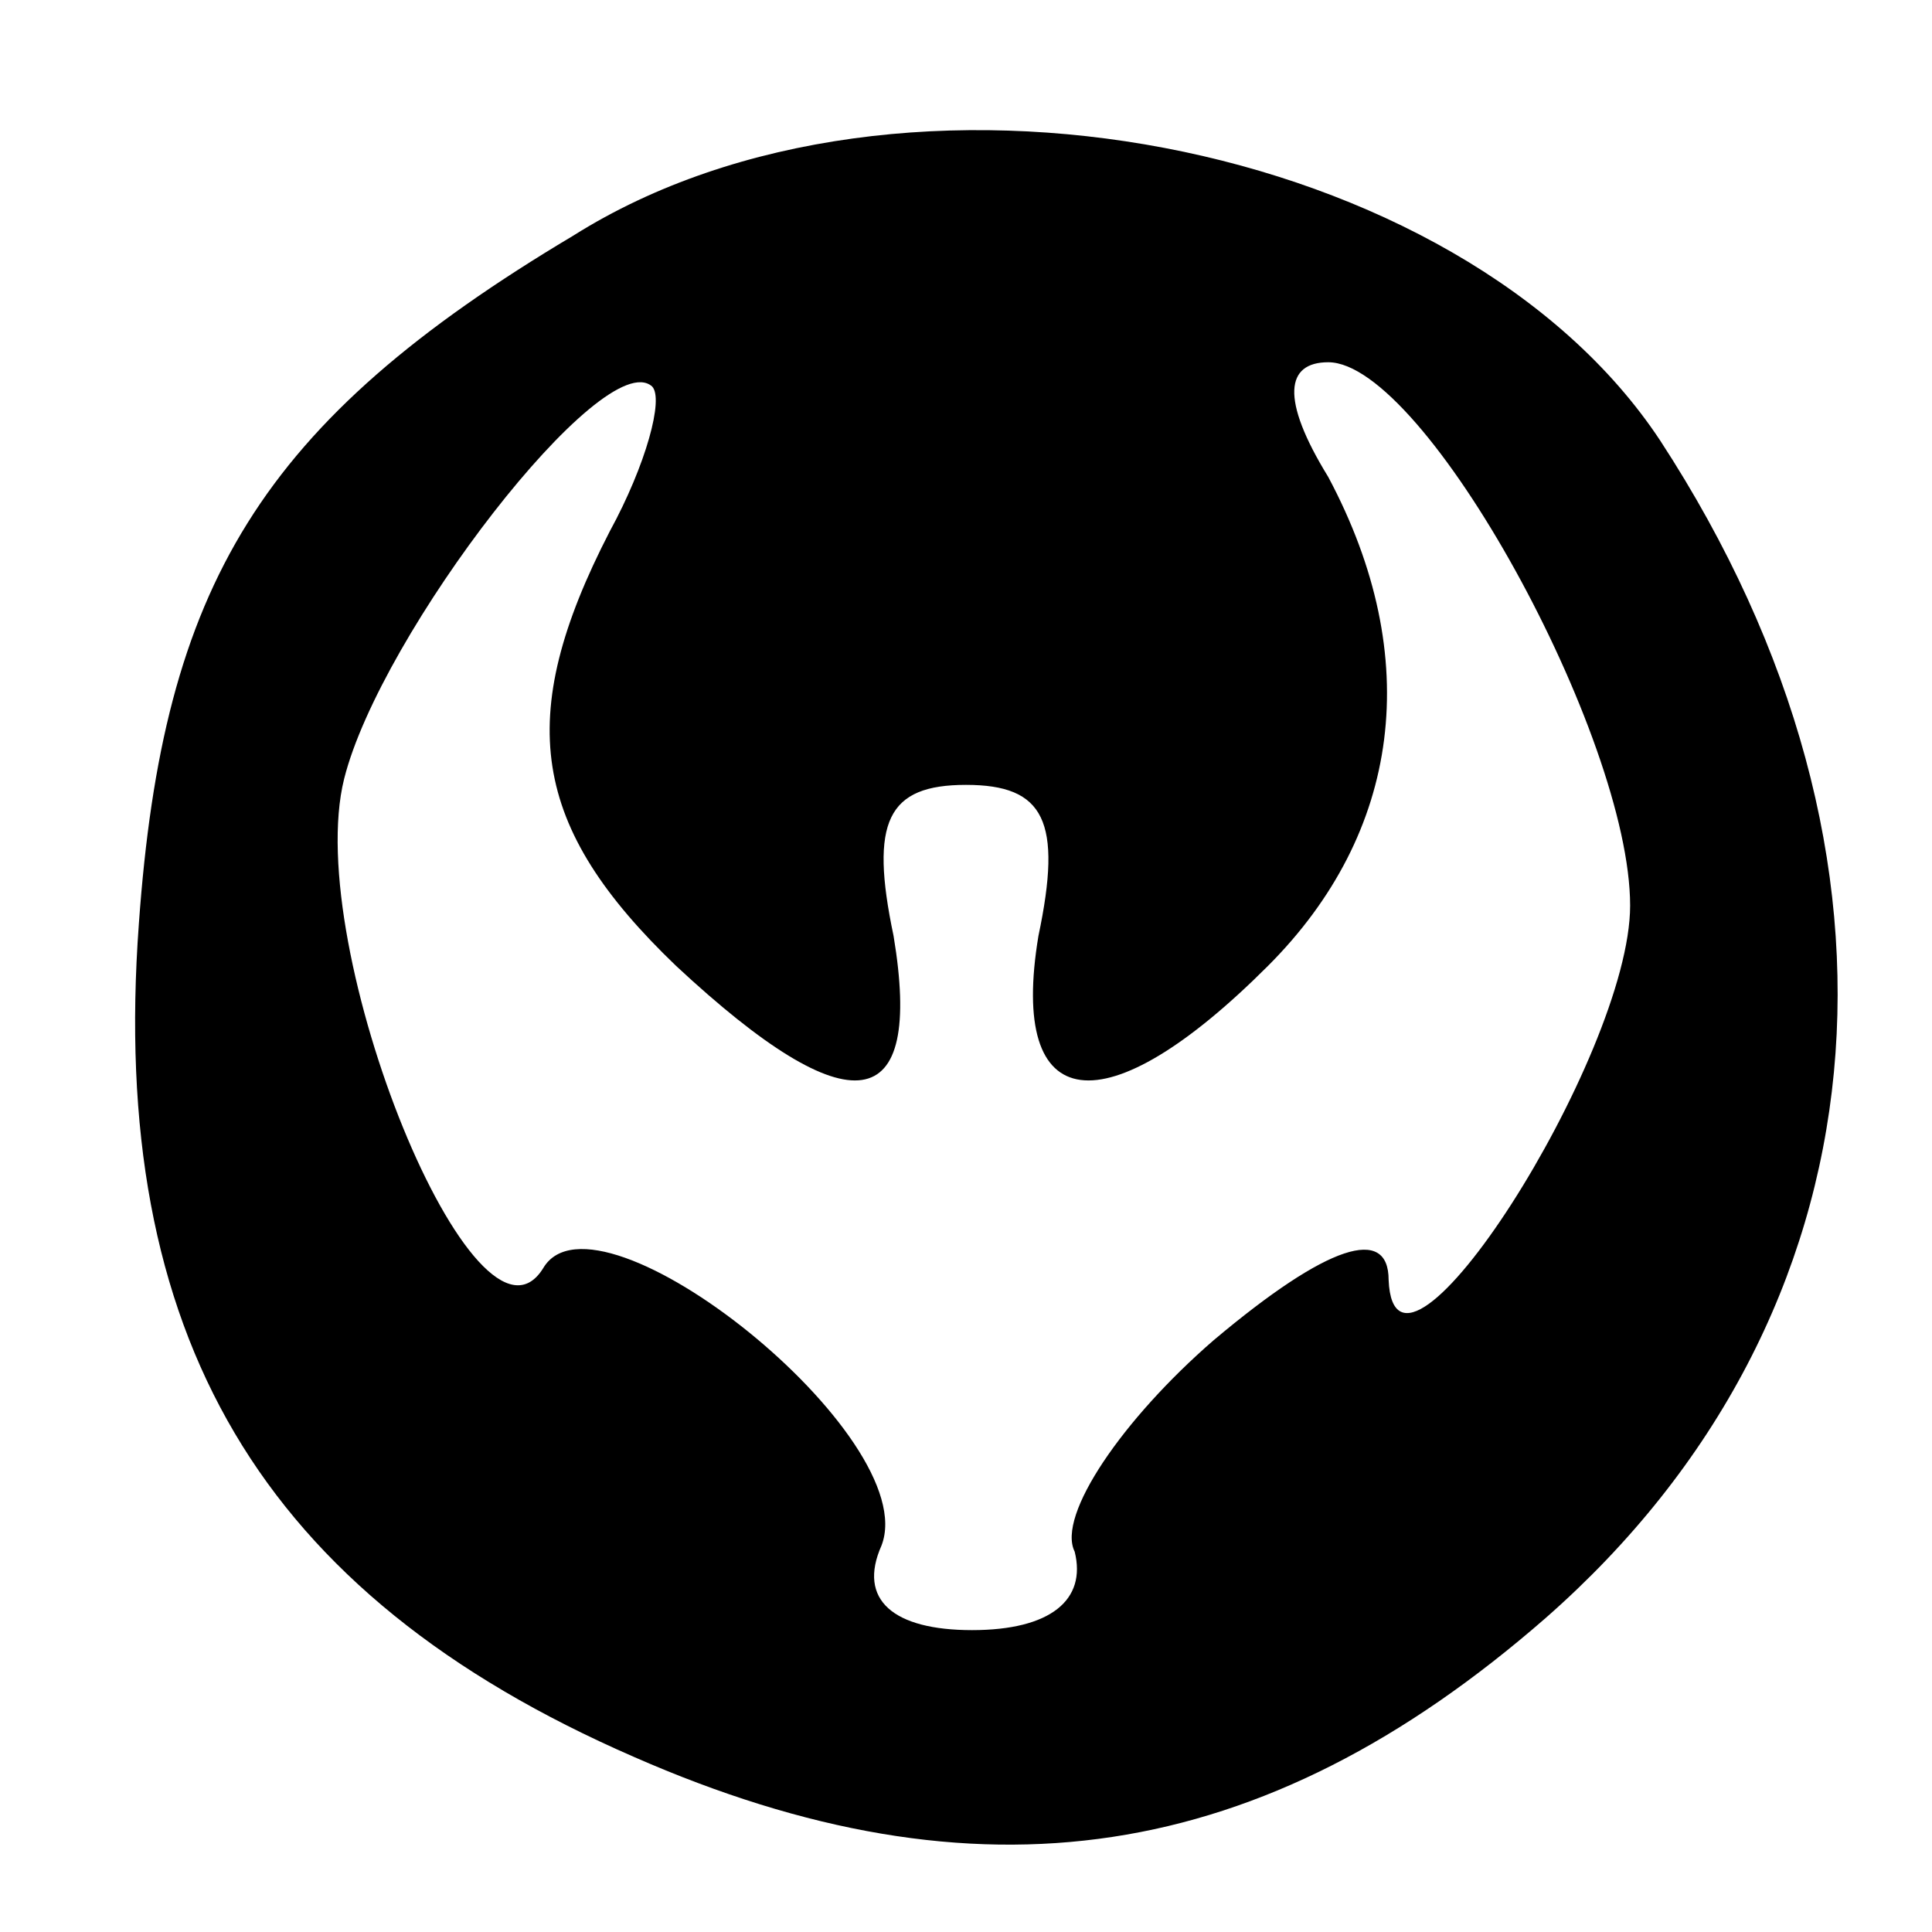 <?xml version="1.0" standalone="no"?>
<!DOCTYPE svg PUBLIC "-//W3C//DTD SVG 20010904//EN"
 "http://www.w3.org/TR/2001/REC-SVG-20010904/DTD/svg10.dtd">
<svg version="1.0" xmlns="http://www.w3.org/2000/svg"
 width="32pt" height="32pt" viewBox="0 0 32 32"
 preserveAspectRatio="xMidYMid meet">

<g transform="translate(0,32) scale(0.1,-0.1)"
fill="#000000" stroke="none">
<path d="M95 281 c-52 -31 -68 -58 -72 -114 -5 -68 20 -111 82 -138 57 -25
104 -18 151 23 57 50 64 126 19 195 -33 50 -126 68 -180 34z m6 -49 c-16 -31
-13 -49 11 -72 29 -27 41 -25 36 5 -4 19 -1 25 12 25 13 0 16 -6 12 -25 -5
-30 11 -32 38 -5 22 22 26 51 10 81 -8 13 -7 19 0 19 16 0 50 -62 50 -90 0
-25 -39 -86 -40 -62 0 9 -10 6 -29 -10 -15 -13 -26 -29 -23 -35 2 -8 -4 -13
-17 -13 -13 0 -19 5 -15 14 7 18 -47 61 -56 46 -11 -18 -40 53 -33 81 6 24 43
72 51 65 2 -2 -1 -13 -7 -24z"/>
</g>
</svg>
